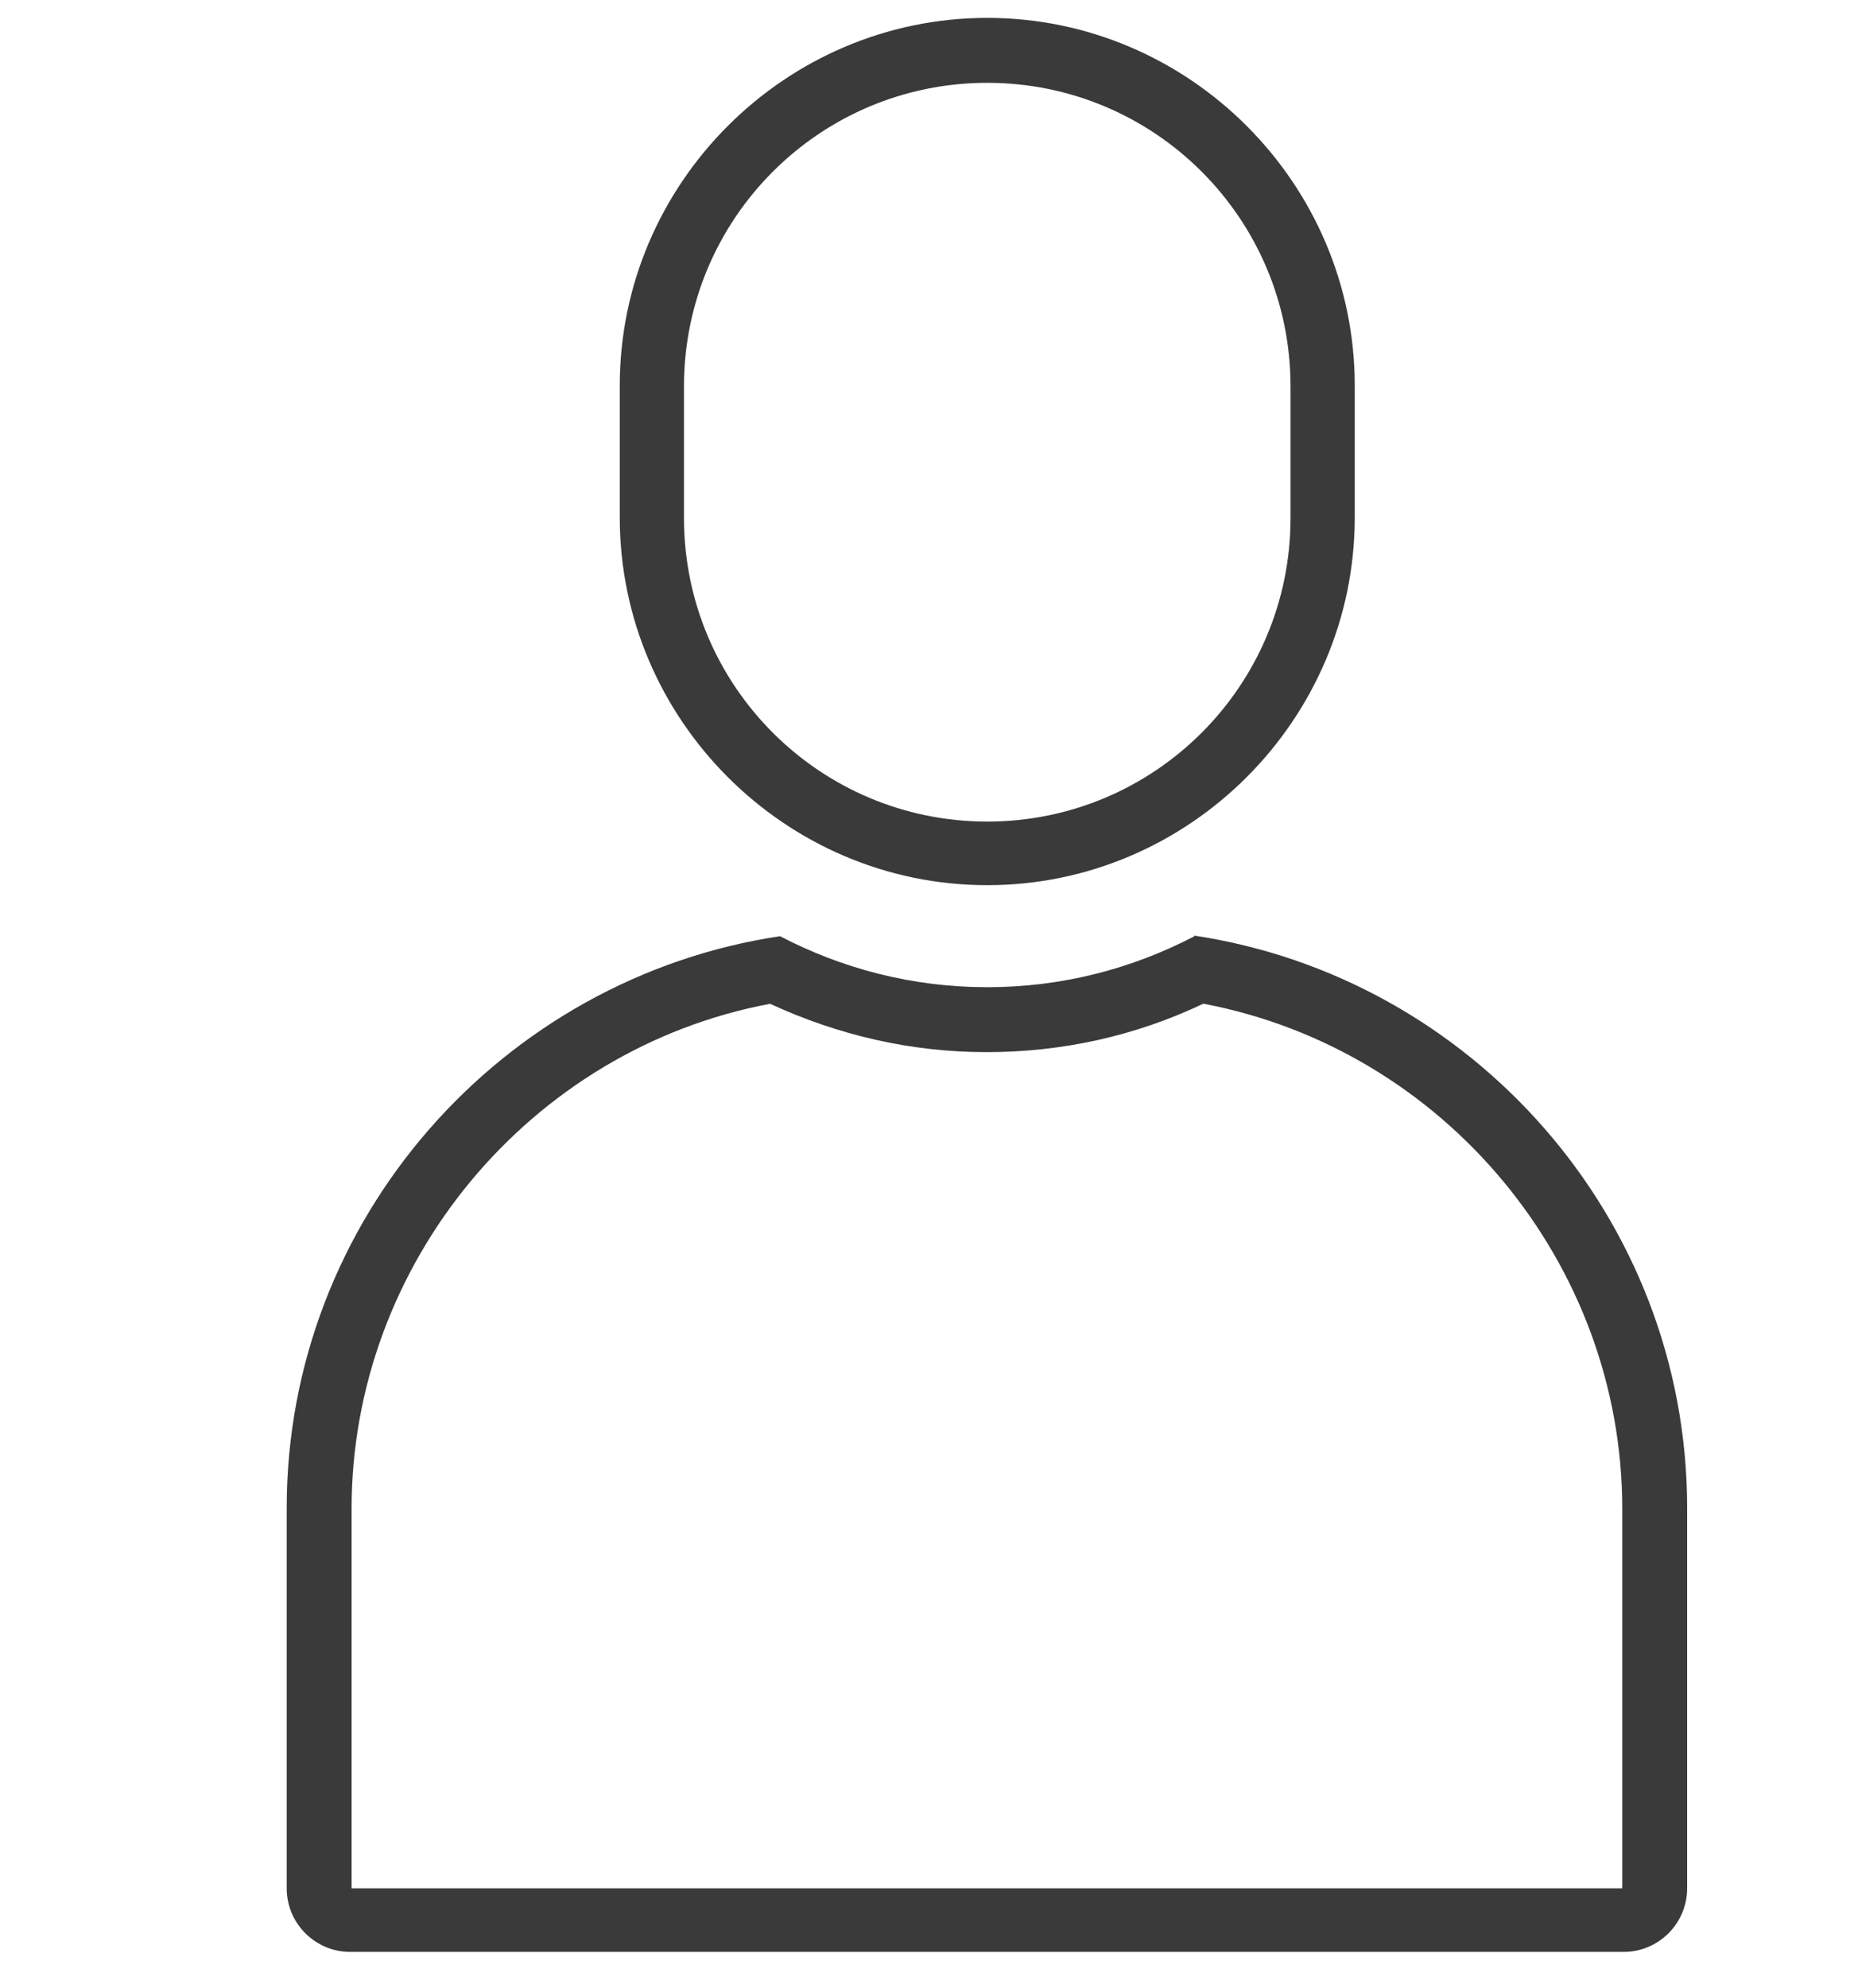 <?xml version="1.0" encoding="UTF-8"?>
<svg xmlns="http://www.w3.org/2000/svg" id="Ebene_1" version="1.1" viewBox="0 0 28 30">
  <defs>
    <style>
      .st0 {
        fill: none;
      }

      .st1 {
        fill: #3a3a3a;
      }
    </style>
  </defs>
  <path class="st0" d="M0,0h30v30H0V0Z"></path>
  <g>
    <path class="st1" d="M14.91,1.25c2.53,0,4.58,2.05,4.58,4.58v1.99c0,2.53-2.05,4.58-4.58,4.58s-4.58-2.05-4.58-4.58v-1.99c0-2.53,2.05-4.58,4.58-4.58M14.91.27h0c-3.05,0-5.55,2.5-5.55,5.55v1.99c0,3.05,2.5,5.55,5.55,5.55h0c3.05,0,5.55-2.5,5.55-5.55v-1.99c0-3.05-2.5-5.55-5.55-5.55h0Z"></path>
    <path class="st1" d="M18.18,15.15c3.63.69,6.32,3.91,6.32,7.62v5.73H5.31v-5.73c0-3.71,2.7-6.94,6.32-7.62,1.04.48,2.14.73,3.27.73s2.24-.24,3.27-.73M18.04,14.13c-.94.49-2,.77-3.13.77s-2.19-.28-3.13-.77c-4.2.63-7.45,4.27-7.45,8.63v5.74c0,.53.43.96.96.96h19.23c.53,0,.96-.43.96-.96v-5.74c0-4.37-3.25-8.01-7.45-8.64h0Z"></path>
  </g>
</svg>
